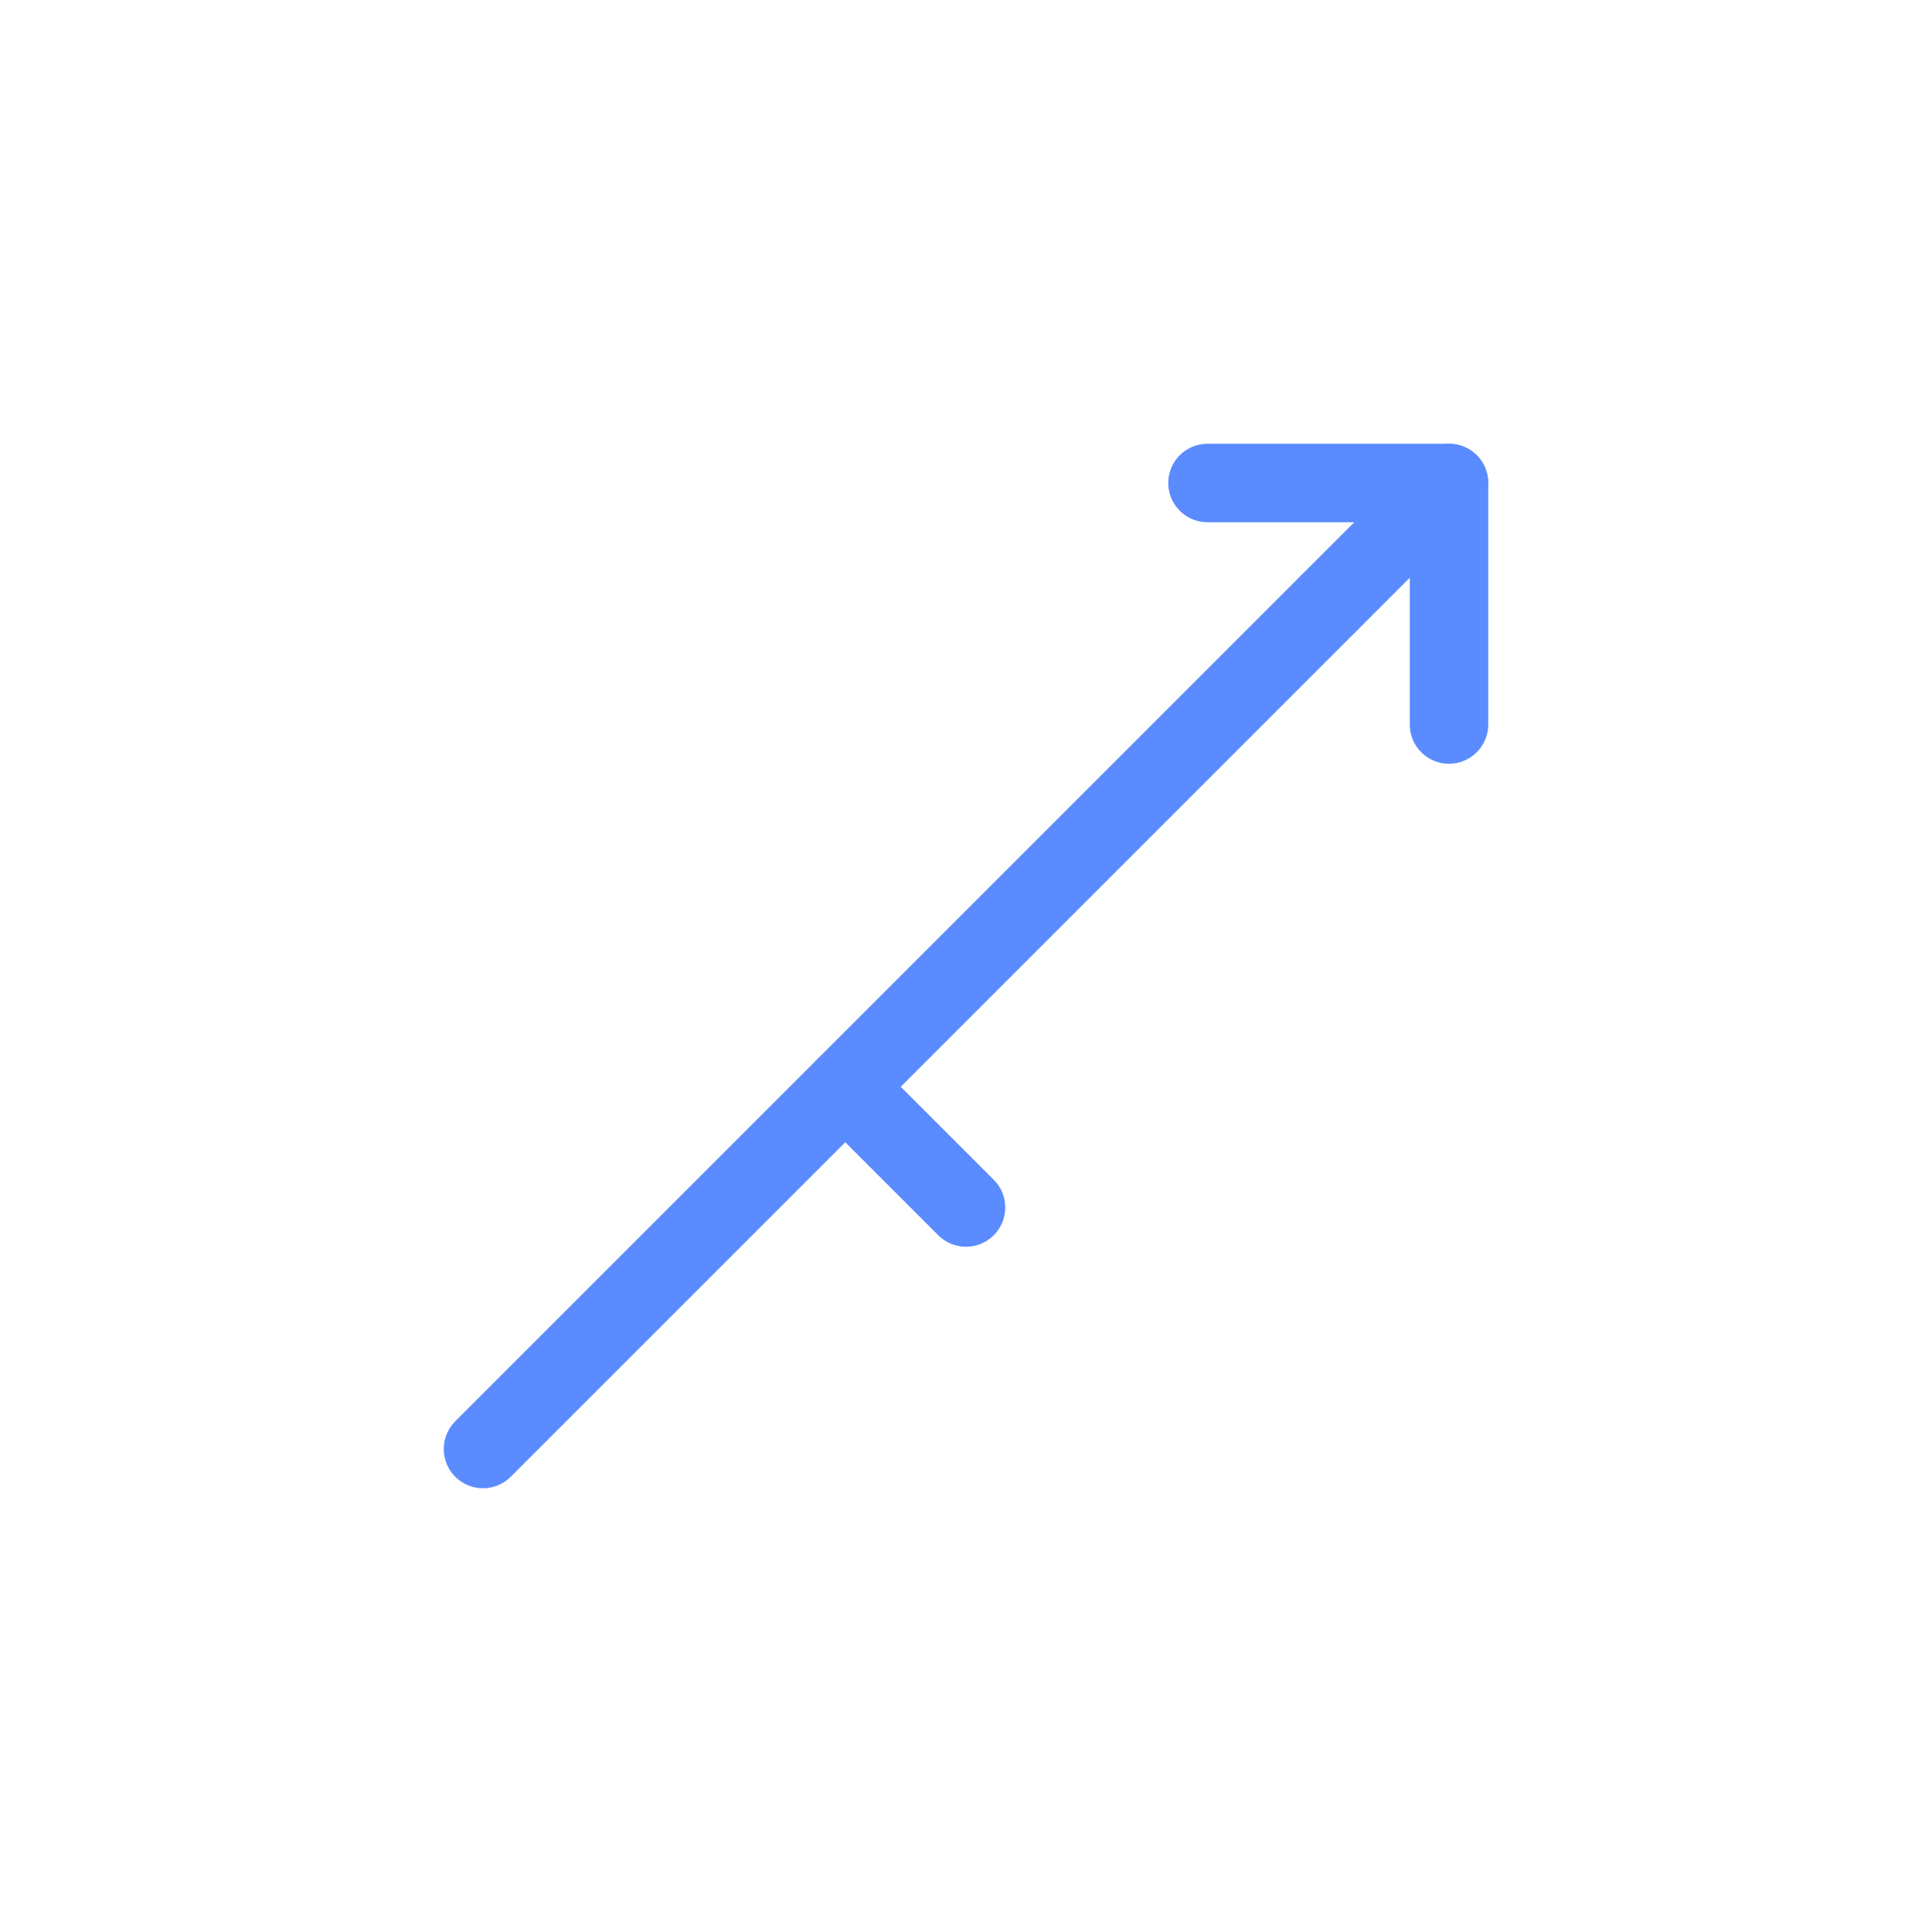 <svg xmlns='http://www.w3.org/2000/svg' viewBox='0 0 64 64'><defs><filter id='g'><feGaussianBlur stdDeviation='1.4'/></filter></defs><g fill='none' stroke='#5b8cff' stroke-width='2.6' stroke-linecap='round' stroke-linejoin='round' filter='url(#g)' transform='translate(6,6)'><path d='M10 42 L38 14'/><path d='M38 14 L42 10'/><path d='M34 10 L42 10 42 18'/><path d='M22 30l4 4'/></g></svg>